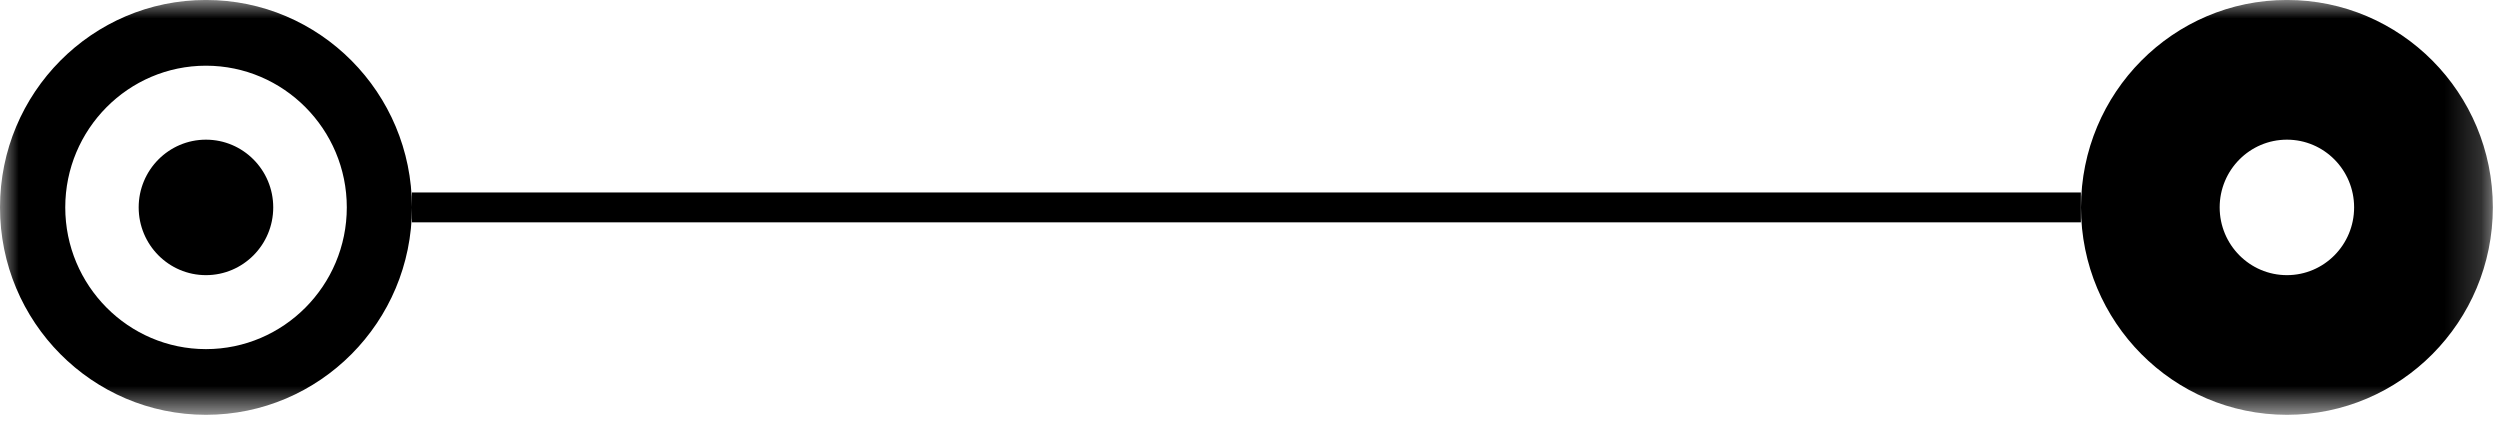<?xml version="1.0" encoding="UTF-8"?> <svg xmlns="http://www.w3.org/2000/svg" xmlns:xlink="http://www.w3.org/1999/xlink" width="68px" height="12px" viewBox="0 0 68 12" version="1.1"><title>analitica</title><desc>Created with Sketch.</desc><defs><polygon id="path-1" points="0 -0 67.805 -0 67.805 11.283 0 11.283"></polygon></defs><g id="Welcome" stroke="none" stroke-width="1" fill="none" fill-rule="evenodd"><g id="Desktop-HD" transform="translate(-189, -3501)"><g id="Group-11" transform="translate(130, 3468)"><g id="Group-12" transform="translate(0, 33)"><g id="ANALITIC" transform="translate(59, 0)"><g id="Group-3"><mask id="mask-2" fill="white"><use xlink:href="#path-1"></use></mask><g id="Clip-2"></g><path d="M5.602,9.496 C3.492,9.496 1.775,7.767 1.775,5.641 C1.775,3.516 3.492,1.787 5.602,1.787 C7.713,1.787 9.433,3.516 9.433,5.641 C9.433,7.767 7.713,9.496 5.602,9.496 L5.602,9.496 Z M11.205,5.638 C11.202,2.521 8.694,-0.001 5.602,-0.001 C2.507,-0.001 -0,2.525 -0,5.641 C-0,8.755 2.507,11.283 5.602,11.283 C8.694,11.283 11.202,8.758 11.205,5.648 L11.205,6.048 L56.6,6.048 L56.6,5.235 L11.205,5.235 L11.205,5.638 Z M7.432,5.641 C7.432,6.659 6.612,7.484 5.602,7.484 C4.592,7.484 3.772,6.659 3.772,5.641 C3.772,4.624 4.592,3.799 5.602,3.799 C6.612,3.799 7.432,4.624 7.432,5.641 L7.432,5.641 Z M62.205,7.484 C61.195,7.484 60.375,6.659 60.375,5.641 C60.375,4.624 61.195,3.799 62.205,3.799 C63.215,3.799 64.032,4.624 64.032,5.641 C64.032,6.659 63.215,7.484 62.205,7.484 L62.205,7.484 Z M62.205,-0.001 C59.11,-0.001 56.603,2.525 56.603,5.641 C56.603,8.755 59.11,11.283 62.205,11.283 C65.297,11.283 67.805,8.755 67.805,5.641 C67.805,2.525 65.297,-0.001 62.205,-0.001 L62.205,-0.001 Z" id="Fill-1" fill="#000000" mask="url(#mask-2)"></path></g></g></g></g></g></g></svg> 